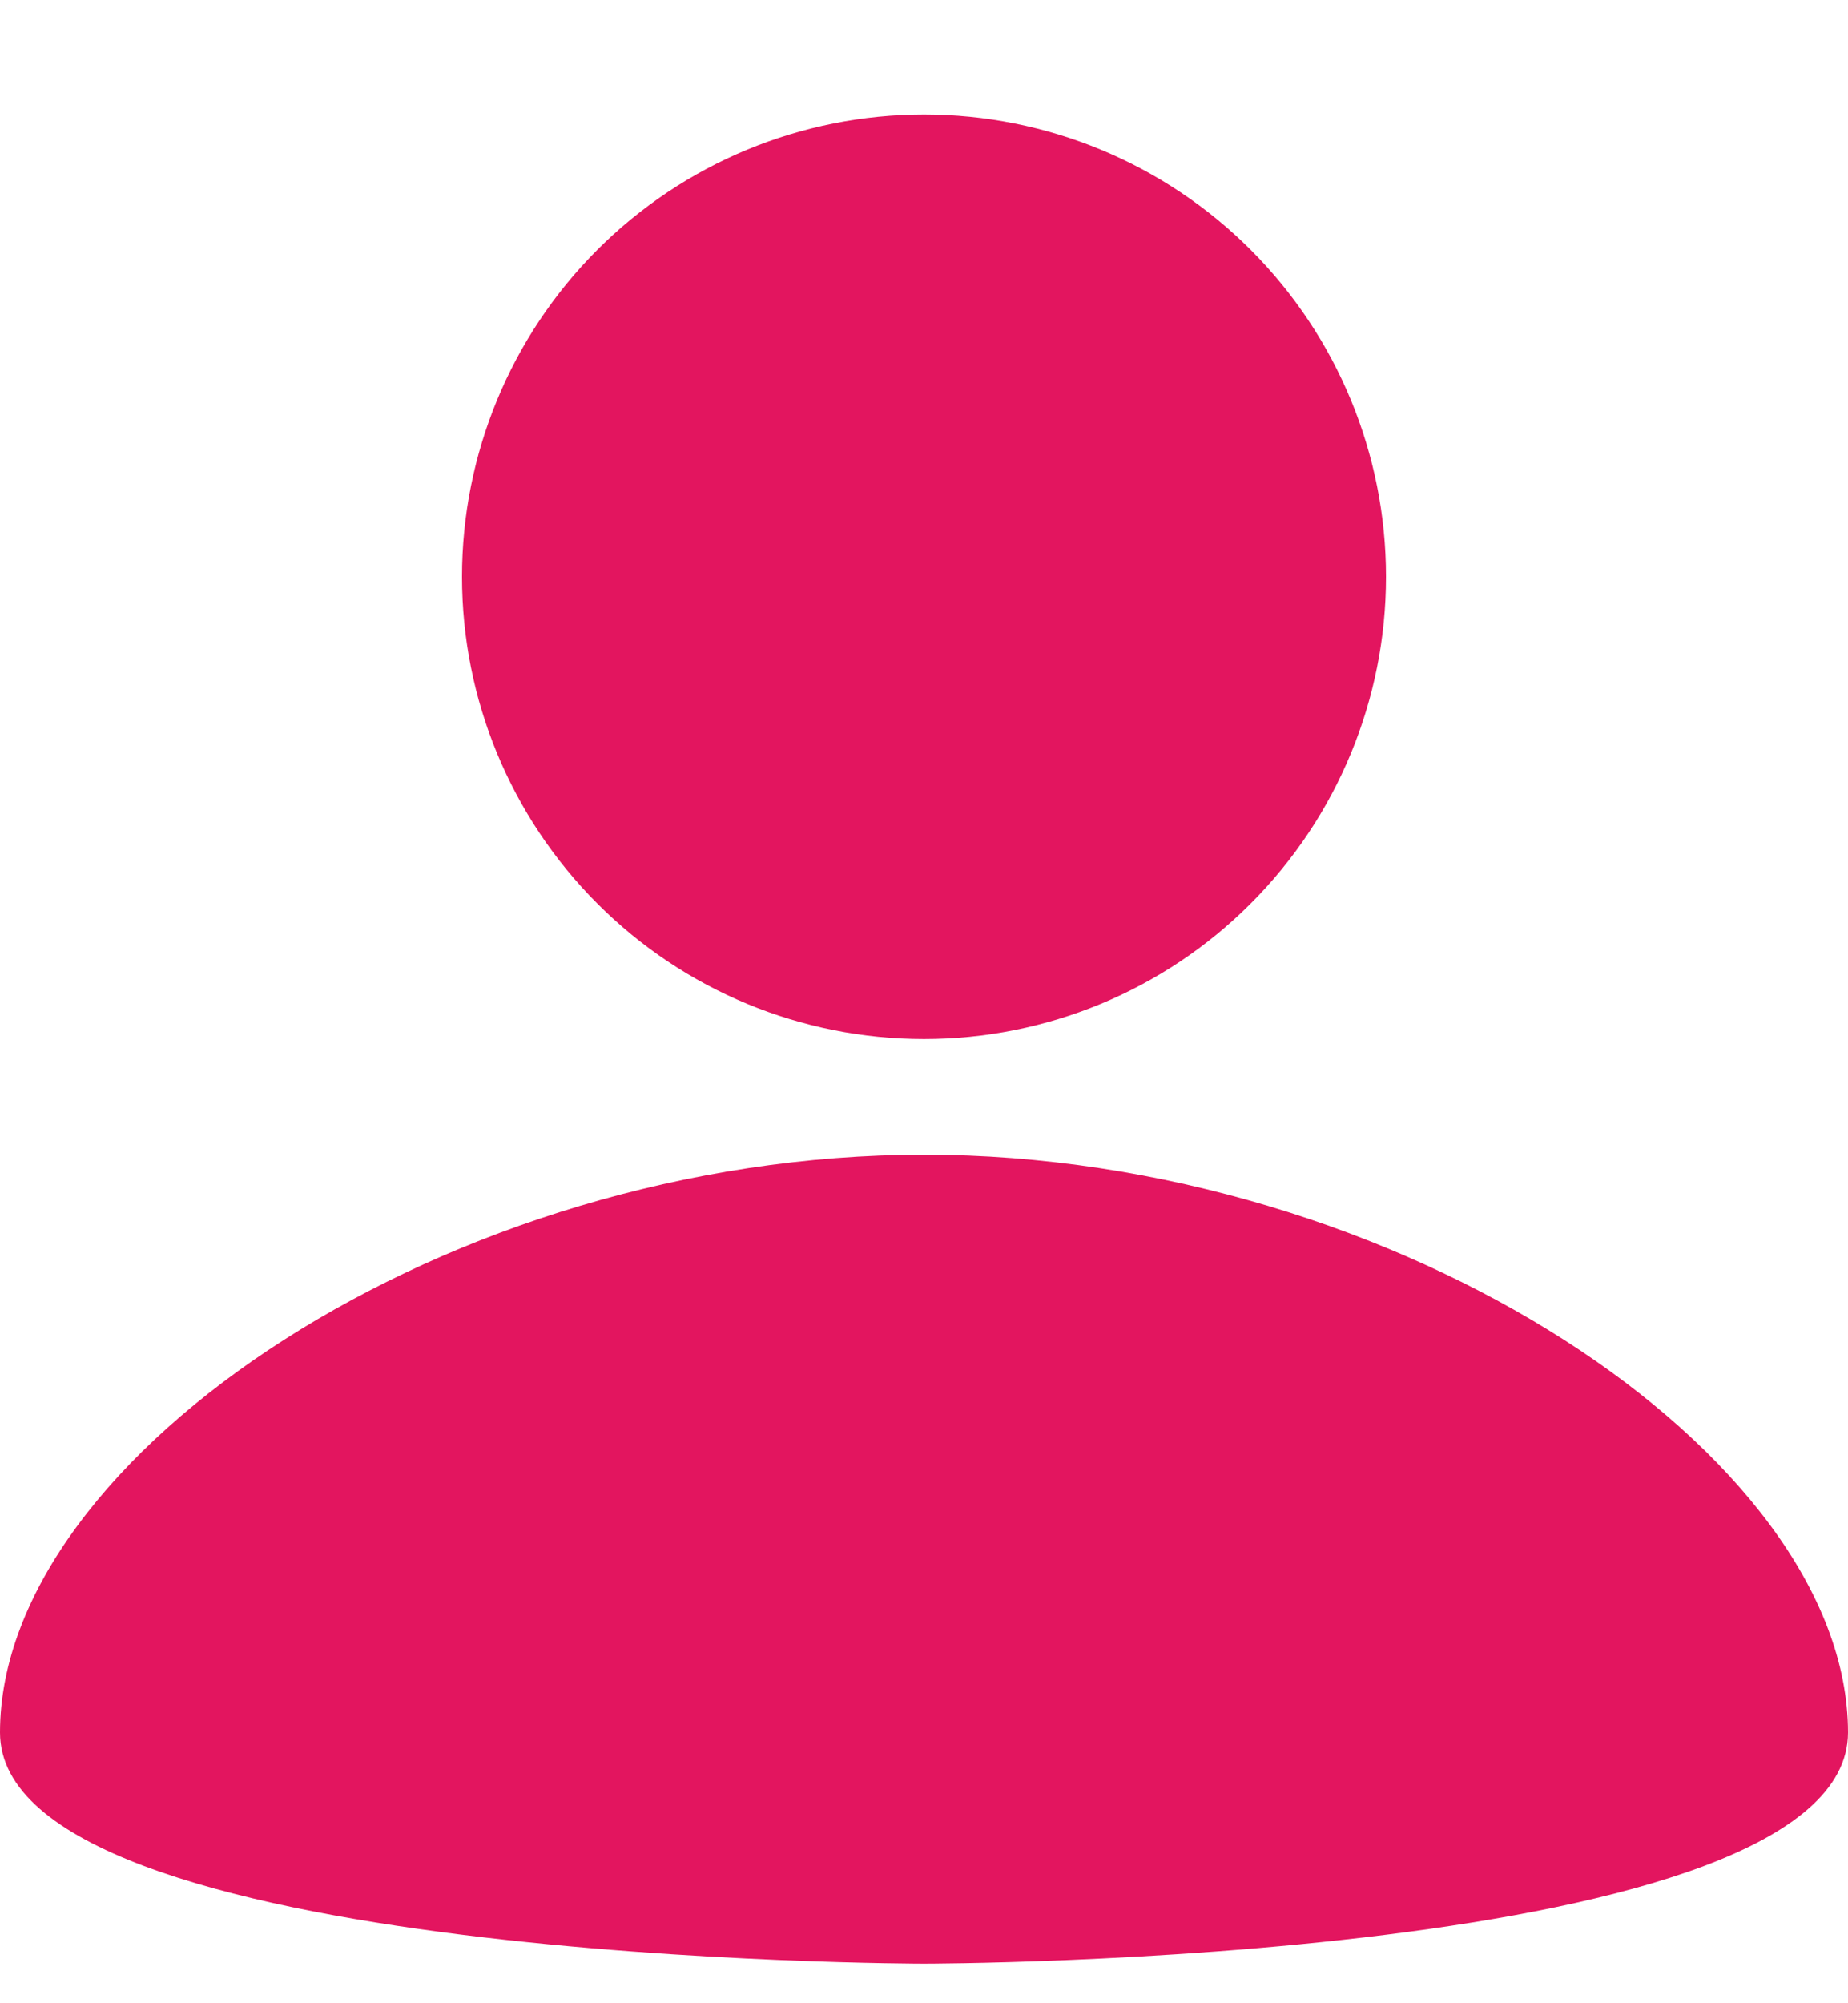 <svg width="12" height="13" viewBox="0 0 12 13" fill="none" xmlns="http://www.w3.org/2000/svg">
<path d="M6 0.743C6.796 0.743 7.559 1.059 8.121 1.621C8.684 2.184 9 2.947 9 3.743C9 4.538 8.684 5.301 8.121 5.864C7.559 6.427 6.796 6.743 6 6.743C5.204 6.743 4.441 6.427 3.879 5.864C3.316 5.301 3 4.538 3 3.743C3 2.947 3.316 2.184 3.879 1.621C4.441 1.059 5.204 0.743 6 0.743ZM6 12.743C6 12.743 12 12.743 12 11.243C12 9.443 9.075 7.493 6 7.493C2.925 7.493 0 9.443 0 11.243C0 12.743 6 12.743 6 12.743Z" fill="#E3155F"/>
</svg>
